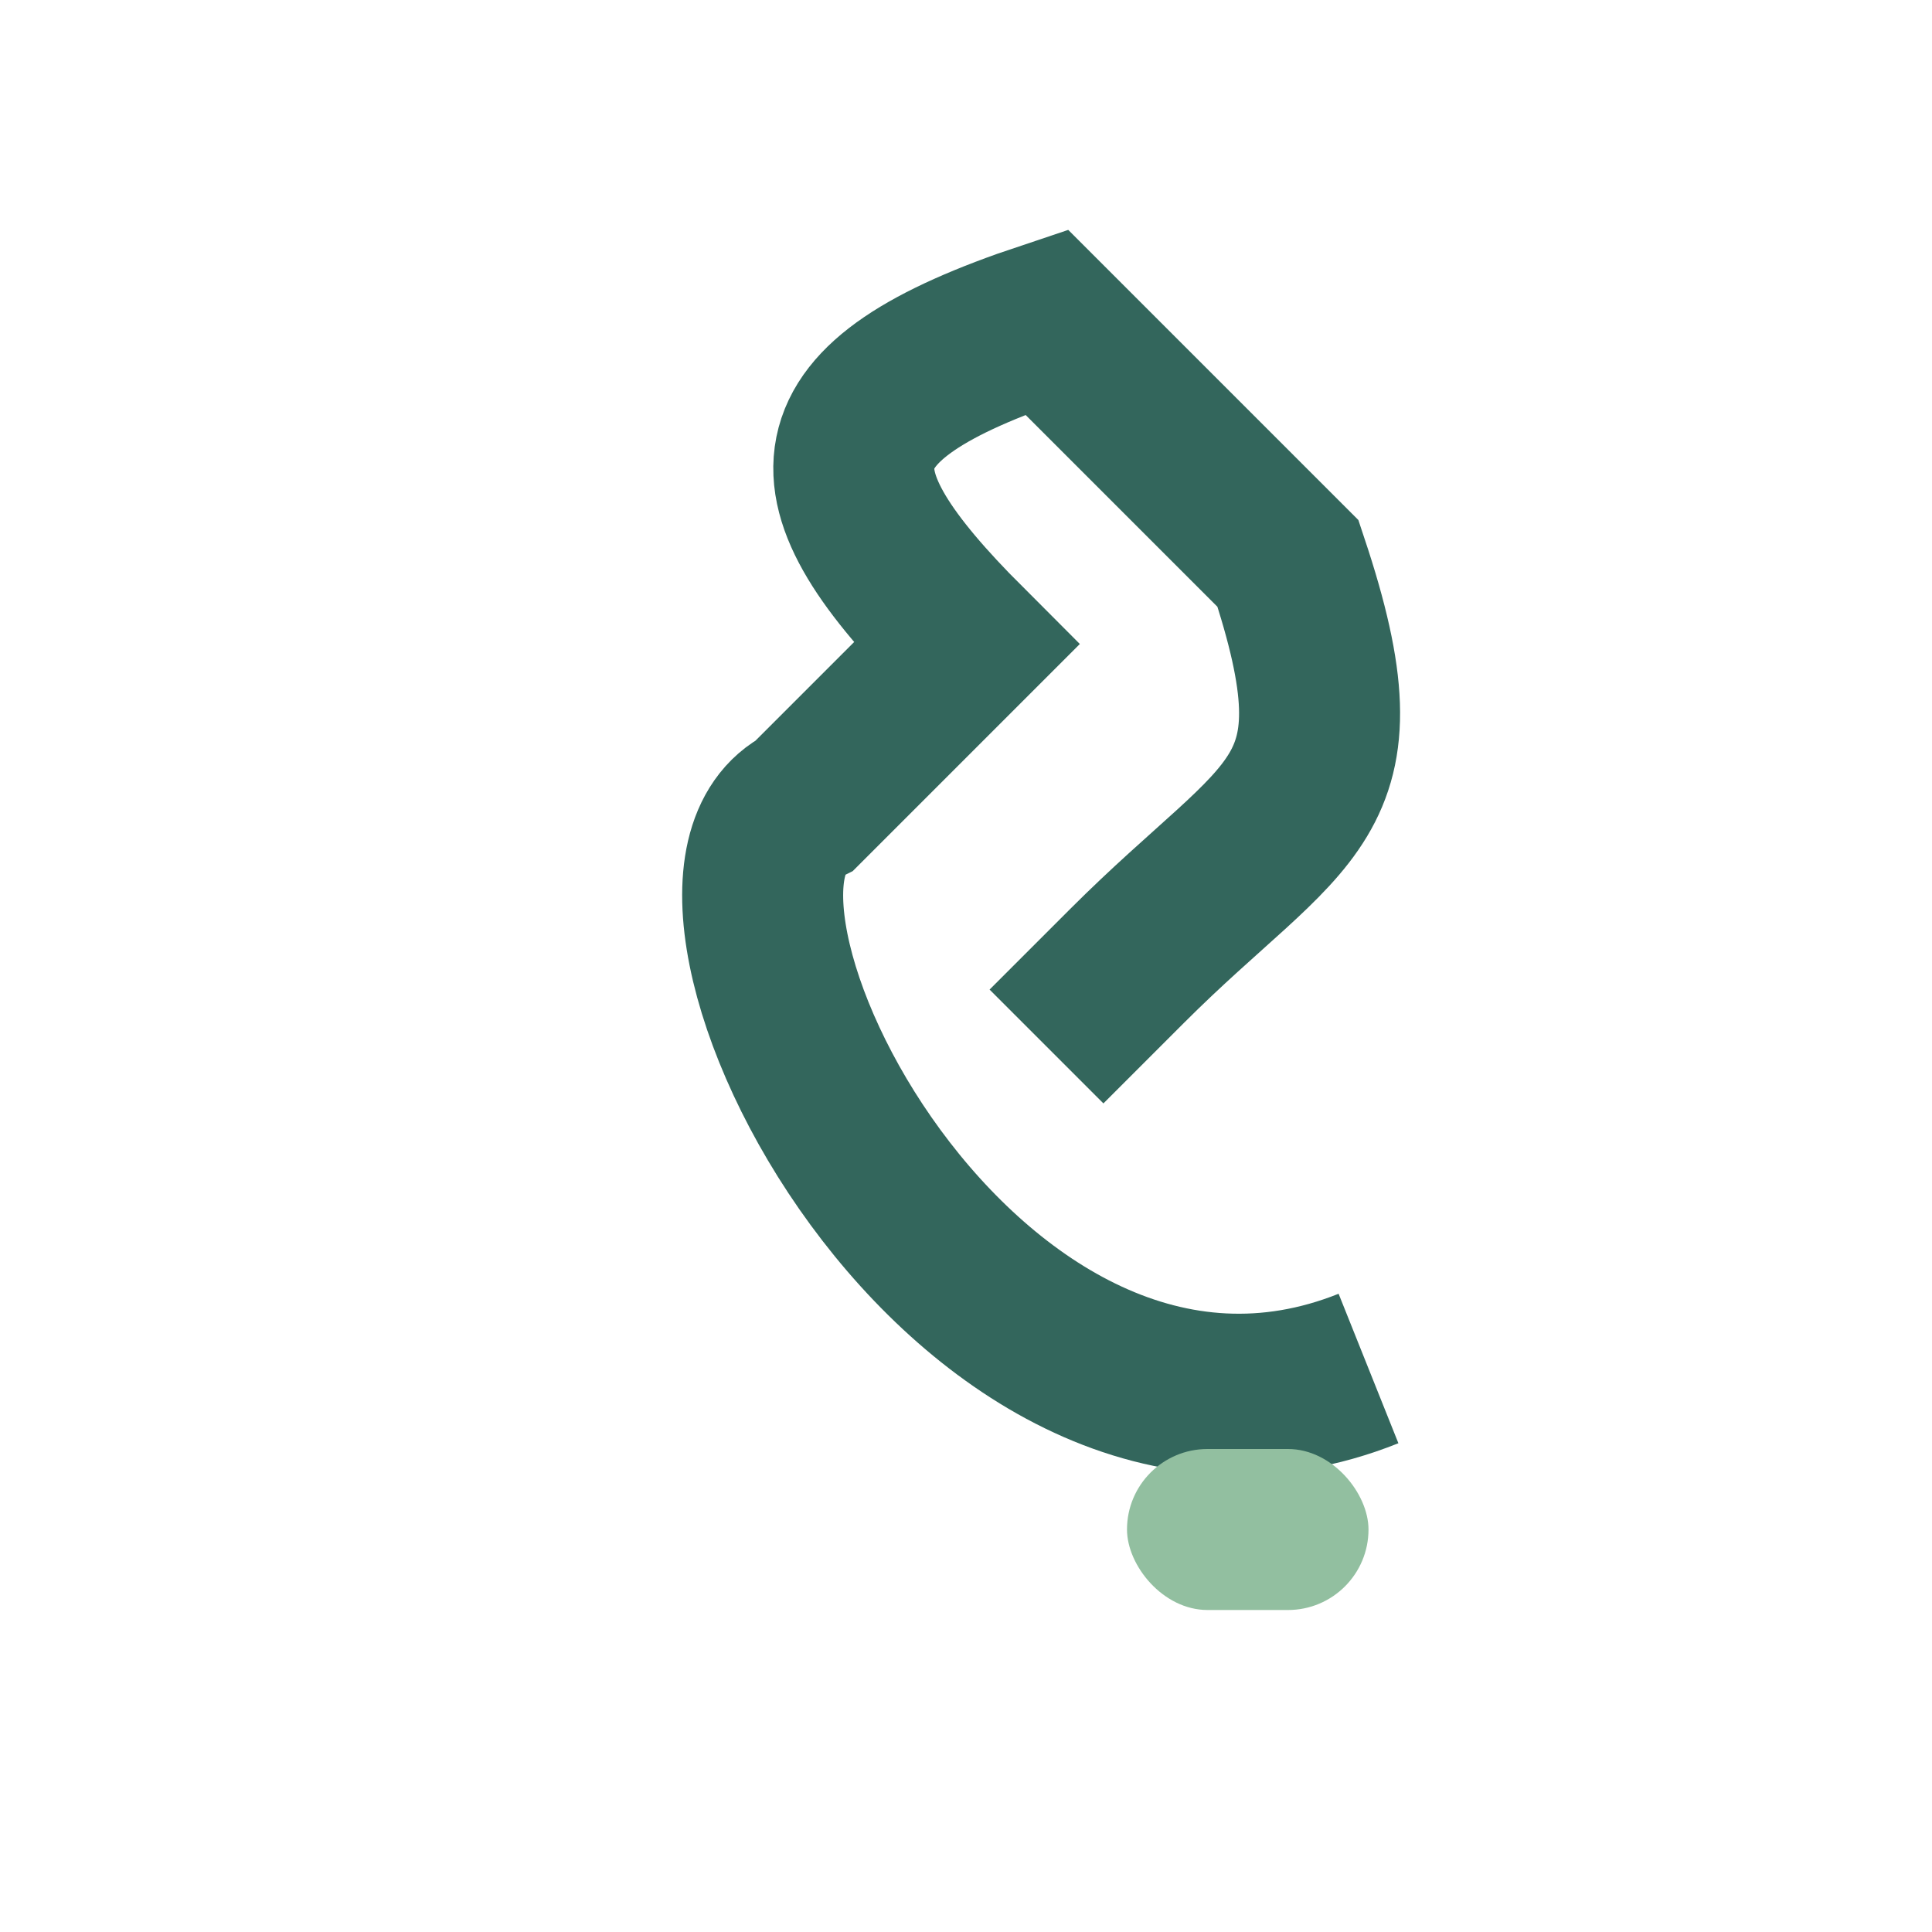 <?xml version="1.0" encoding="UTF-8"?>
<svg xmlns="http://www.w3.org/2000/svg" width="24" height="24" viewBox="0 0 24 24"><path d="M17 17c-5 2-9-6-7-7l2-2c-2-2-2-3 1-4l3 3c1 3 0 3-2 5l-1 1" stroke="#33665C" stroke-width="2" fill="none"/><rect x="14" y="18" width="3" height="2" rx="1" fill="#92BFA0"/></svg>